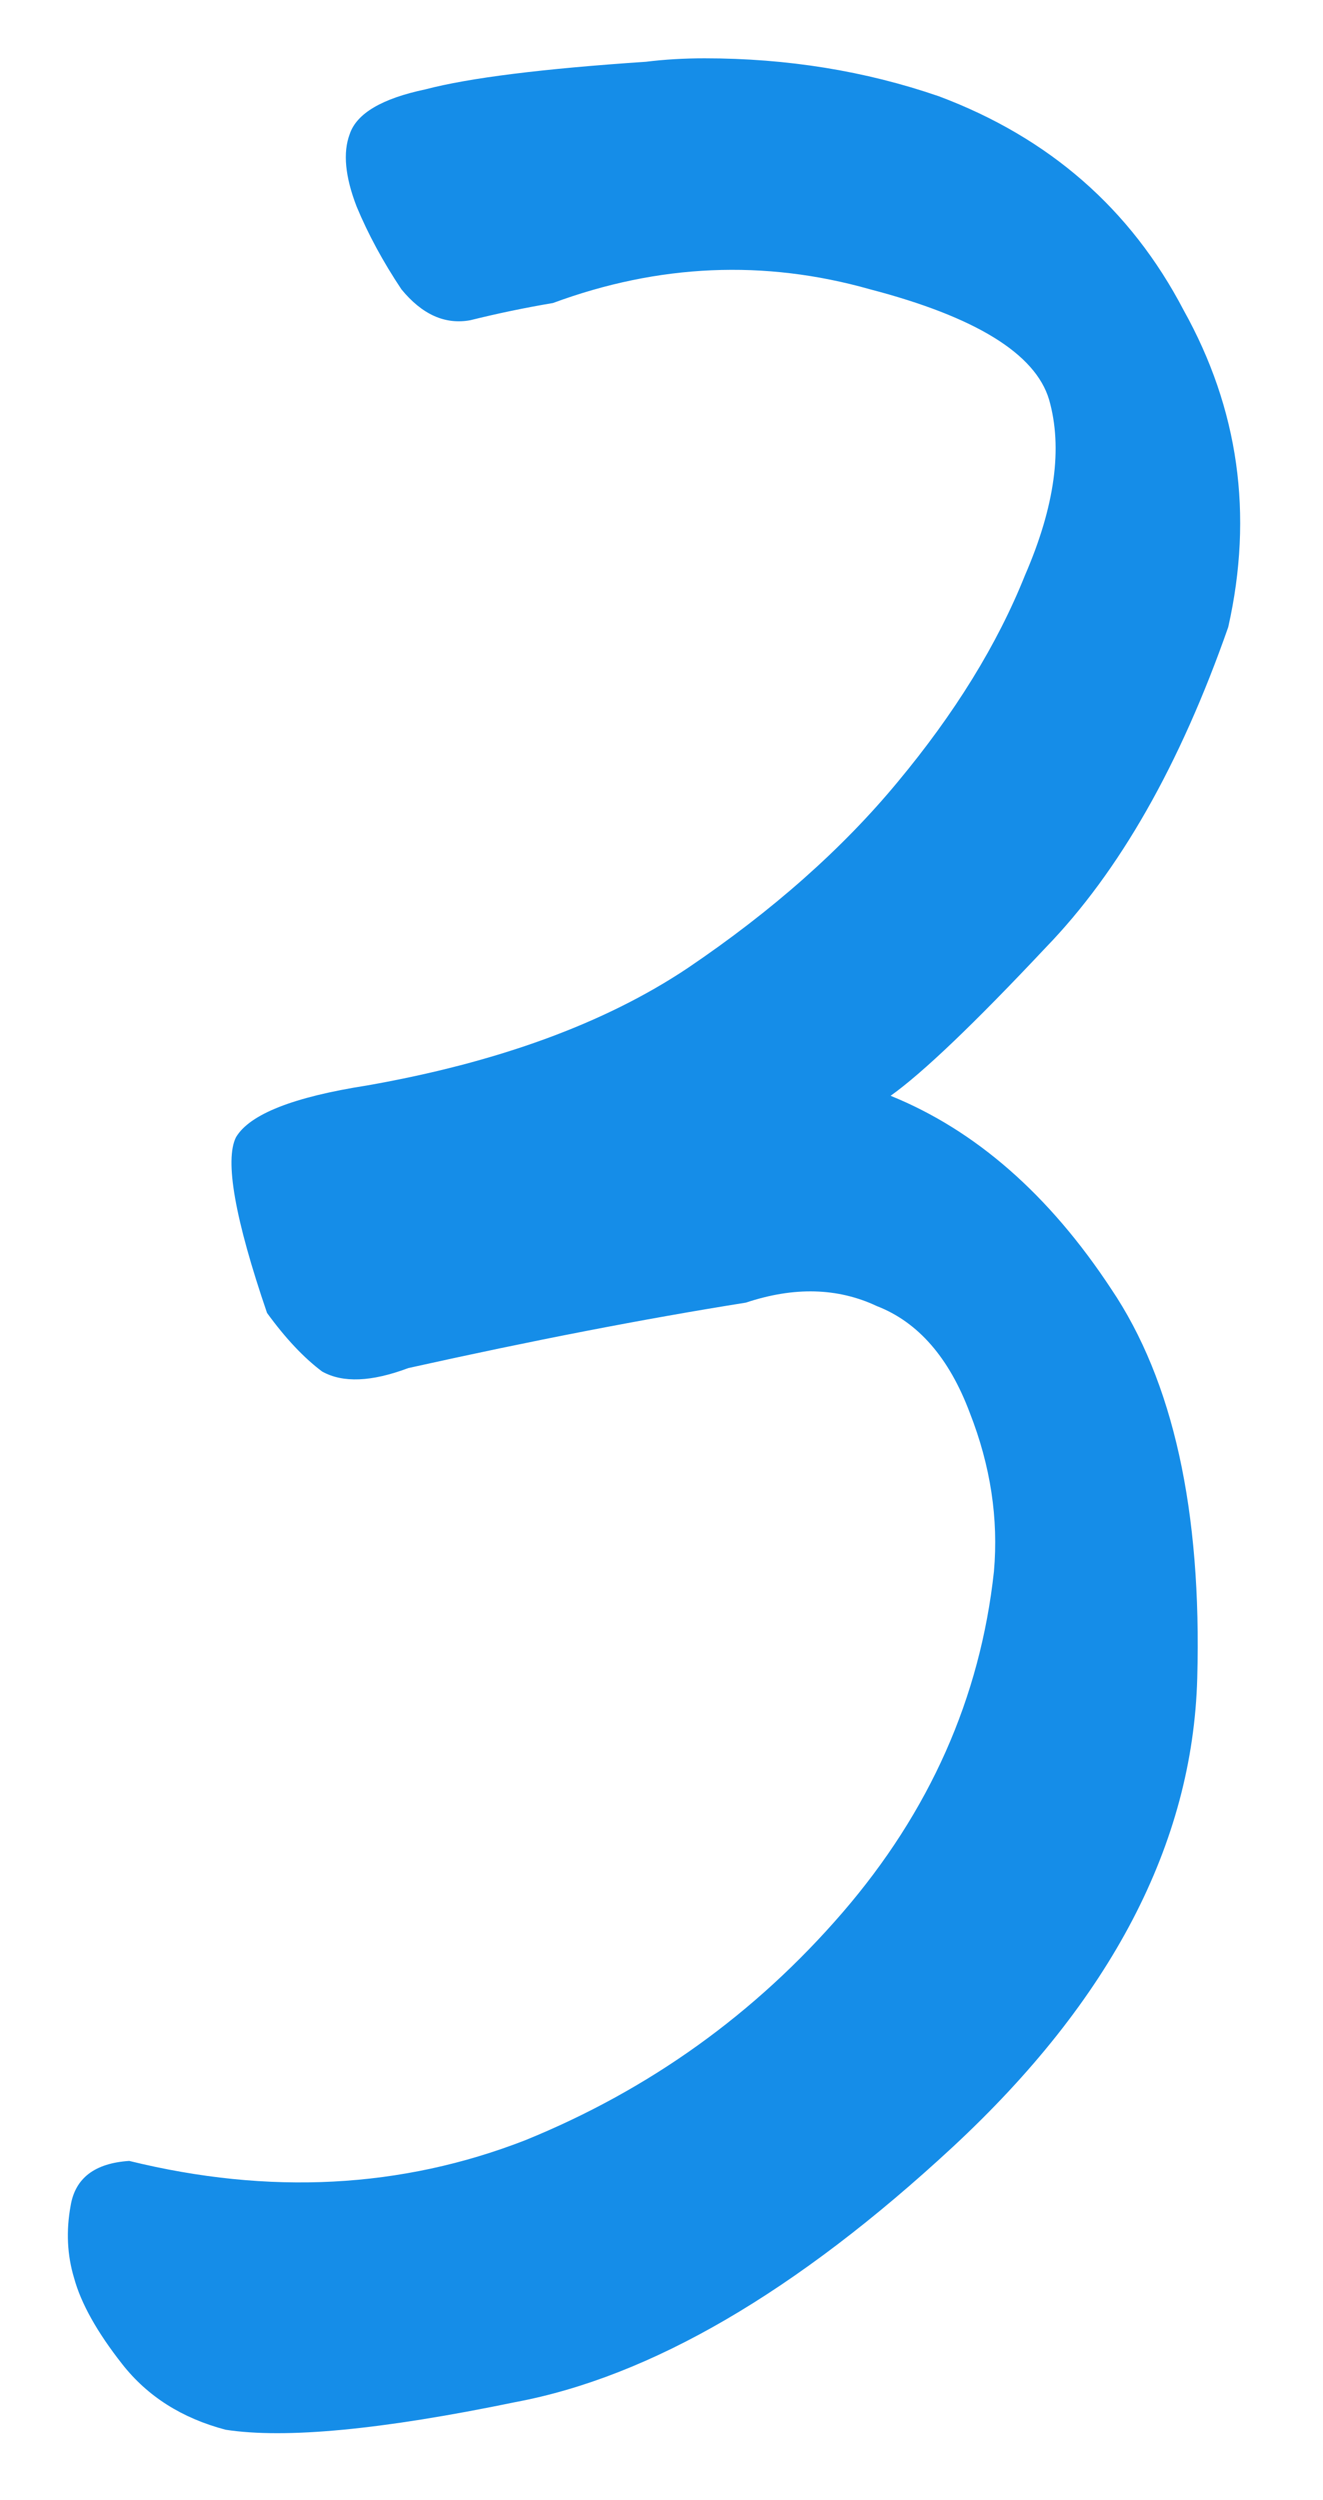 <svg width="18" height="34" viewBox="0 0 18 34" fill="none" xmlns="http://www.w3.org/2000/svg">
<path d="M7.523 4.121C7.148 4.184 6.773 4.262 6.398 4.355C6.055 4.418 5.742 4.277 5.461 3.934C5.211 3.559 5.008 3.184 4.852 2.809C4.695 2.402 4.664 2.074 4.758 1.824C4.852 1.543 5.195 1.34 5.789 1.215C6.383 1.059 7.383 0.934 8.789 0.84C9.039 0.809 9.305 0.793 9.586 0.793C10.711 0.793 11.773 0.965 12.773 1.309C14.273 1.871 15.383 2.84 16.102 4.215C16.852 5.559 17.055 6.996 16.711 8.527C16.055 10.402 15.227 11.855 14.227 12.887C13.258 13.918 12.555 14.59 12.117 14.902C13.273 15.371 14.273 16.246 15.117 17.527C15.961 18.777 16.352 20.543 16.289 22.824C16.227 25.074 15.117 27.199 12.961 29.199C10.836 31.168 8.852 32.324 7.008 32.668C5.195 33.043 3.883 33.168 3.07 33.043C2.477 32.887 2.008 32.59 1.664 32.152C1.32 31.715 1.102 31.324 1.008 30.98C0.914 30.668 0.898 30.34 0.961 29.996C1.023 29.621 1.289 29.418 1.758 29.387C3.664 29.855 5.461 29.762 7.148 29.105C8.836 28.418 10.273 27.387 11.461 26.012C12.648 24.637 13.336 23.09 13.523 21.371C13.586 20.652 13.477 19.934 13.195 19.215C12.914 18.465 12.492 17.98 11.93 17.762C11.398 17.512 10.805 17.496 10.148 17.715C8.773 17.934 7.242 18.23 5.555 18.605C5.055 18.793 4.664 18.809 4.383 18.652C4.133 18.465 3.883 18.199 3.633 17.855C3.195 16.574 3.055 15.777 3.211 15.465C3.398 15.152 3.992 14.918 4.992 14.762C6.773 14.449 8.227 13.918 9.352 13.168C10.508 12.387 11.461 11.543 12.211 10.637C12.992 9.699 13.57 8.762 13.945 7.824C14.352 6.887 14.461 6.09 14.273 5.434C14.086 4.809 13.273 4.309 11.836 3.934C10.398 3.527 8.961 3.59 7.523 4.121Z" fill="#158DE8"/>
</svg>

